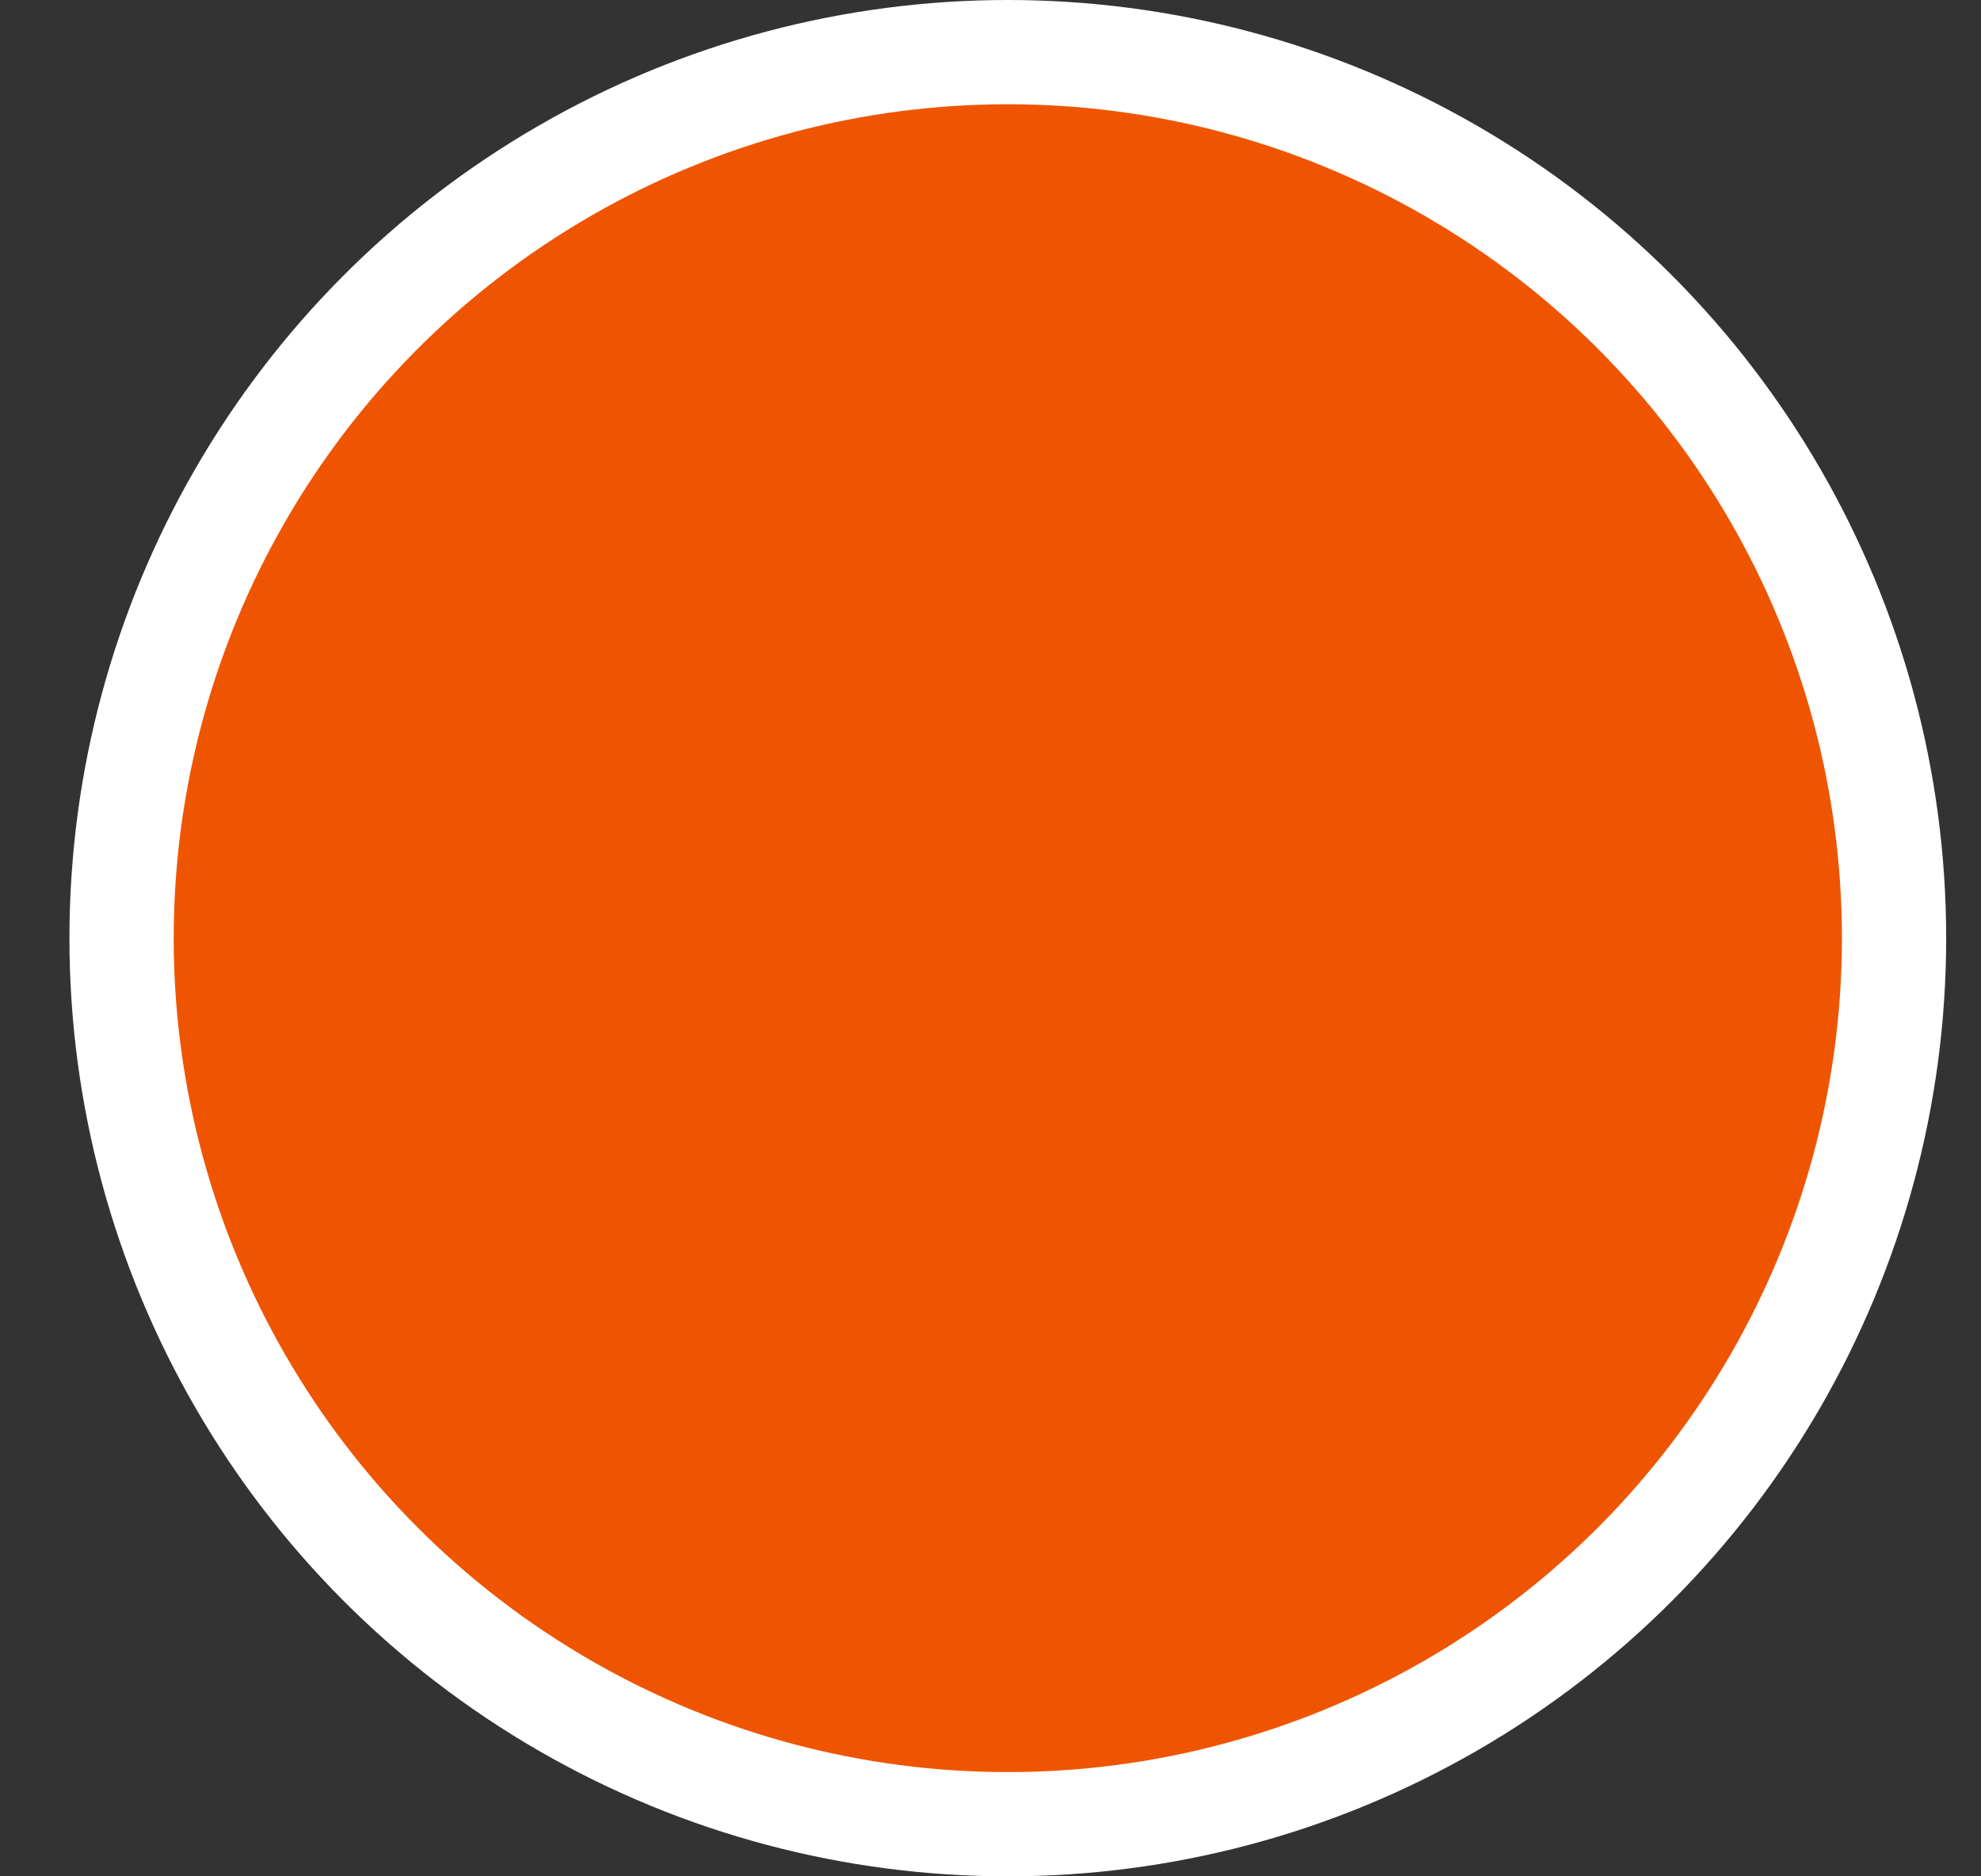 <svg width="19" height="18" fill="none" xmlns="http://www.w3.org/2000/svg">
  <rect width="100%" height="100%" fill="#333333" stroke="none"/>
  <circle cx="9.666" cy="9" r="8.5" fill="#EF5500" stroke="#fff"/>
</svg>